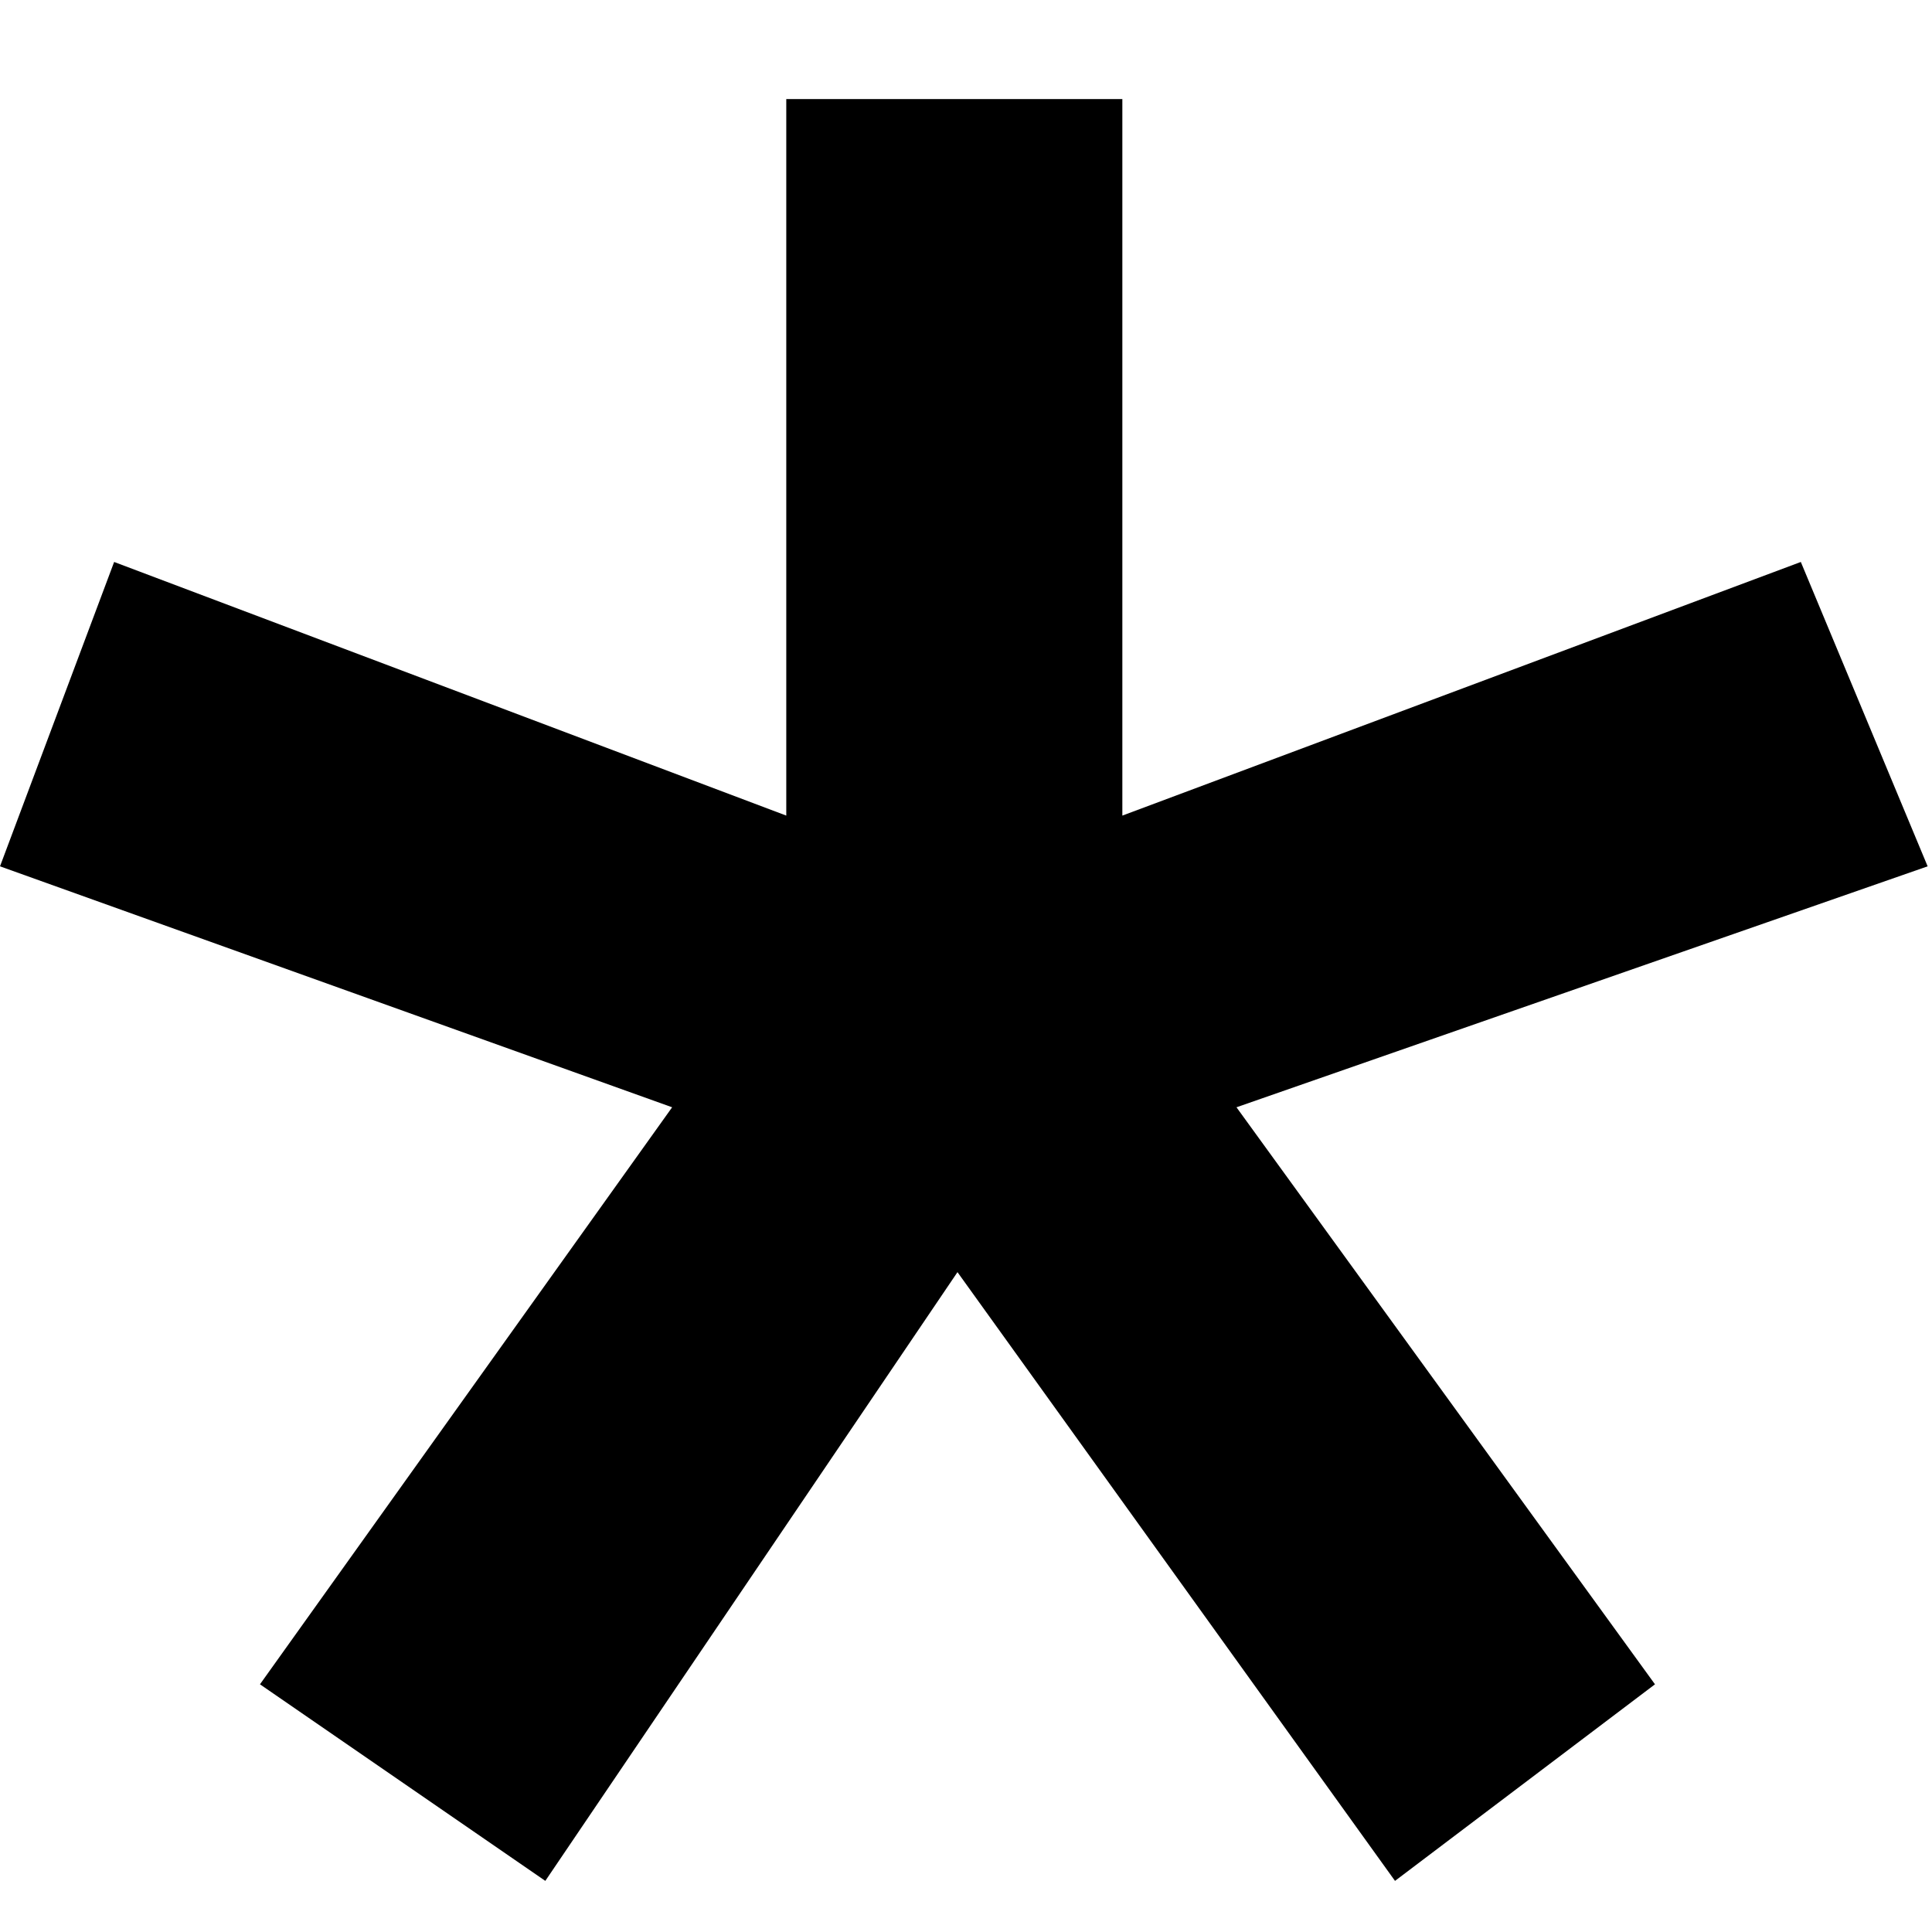 <svg xmlns="http://www.w3.org/2000/svg" fill="none" viewBox="0 0 39 39" height="39" width="39">
<path fill="black" d="M22.656 16.464L36.352 11.344L38.912 17.488L24.96 22.352L33.408 34L28.16 37.968L19.328 25.68L11.008 37.968L5.248 34L13.568 22.352L0 17.488L2.304 11.344L15.872 16.464V2H22.656V16.464Z"></path>
</svg>
